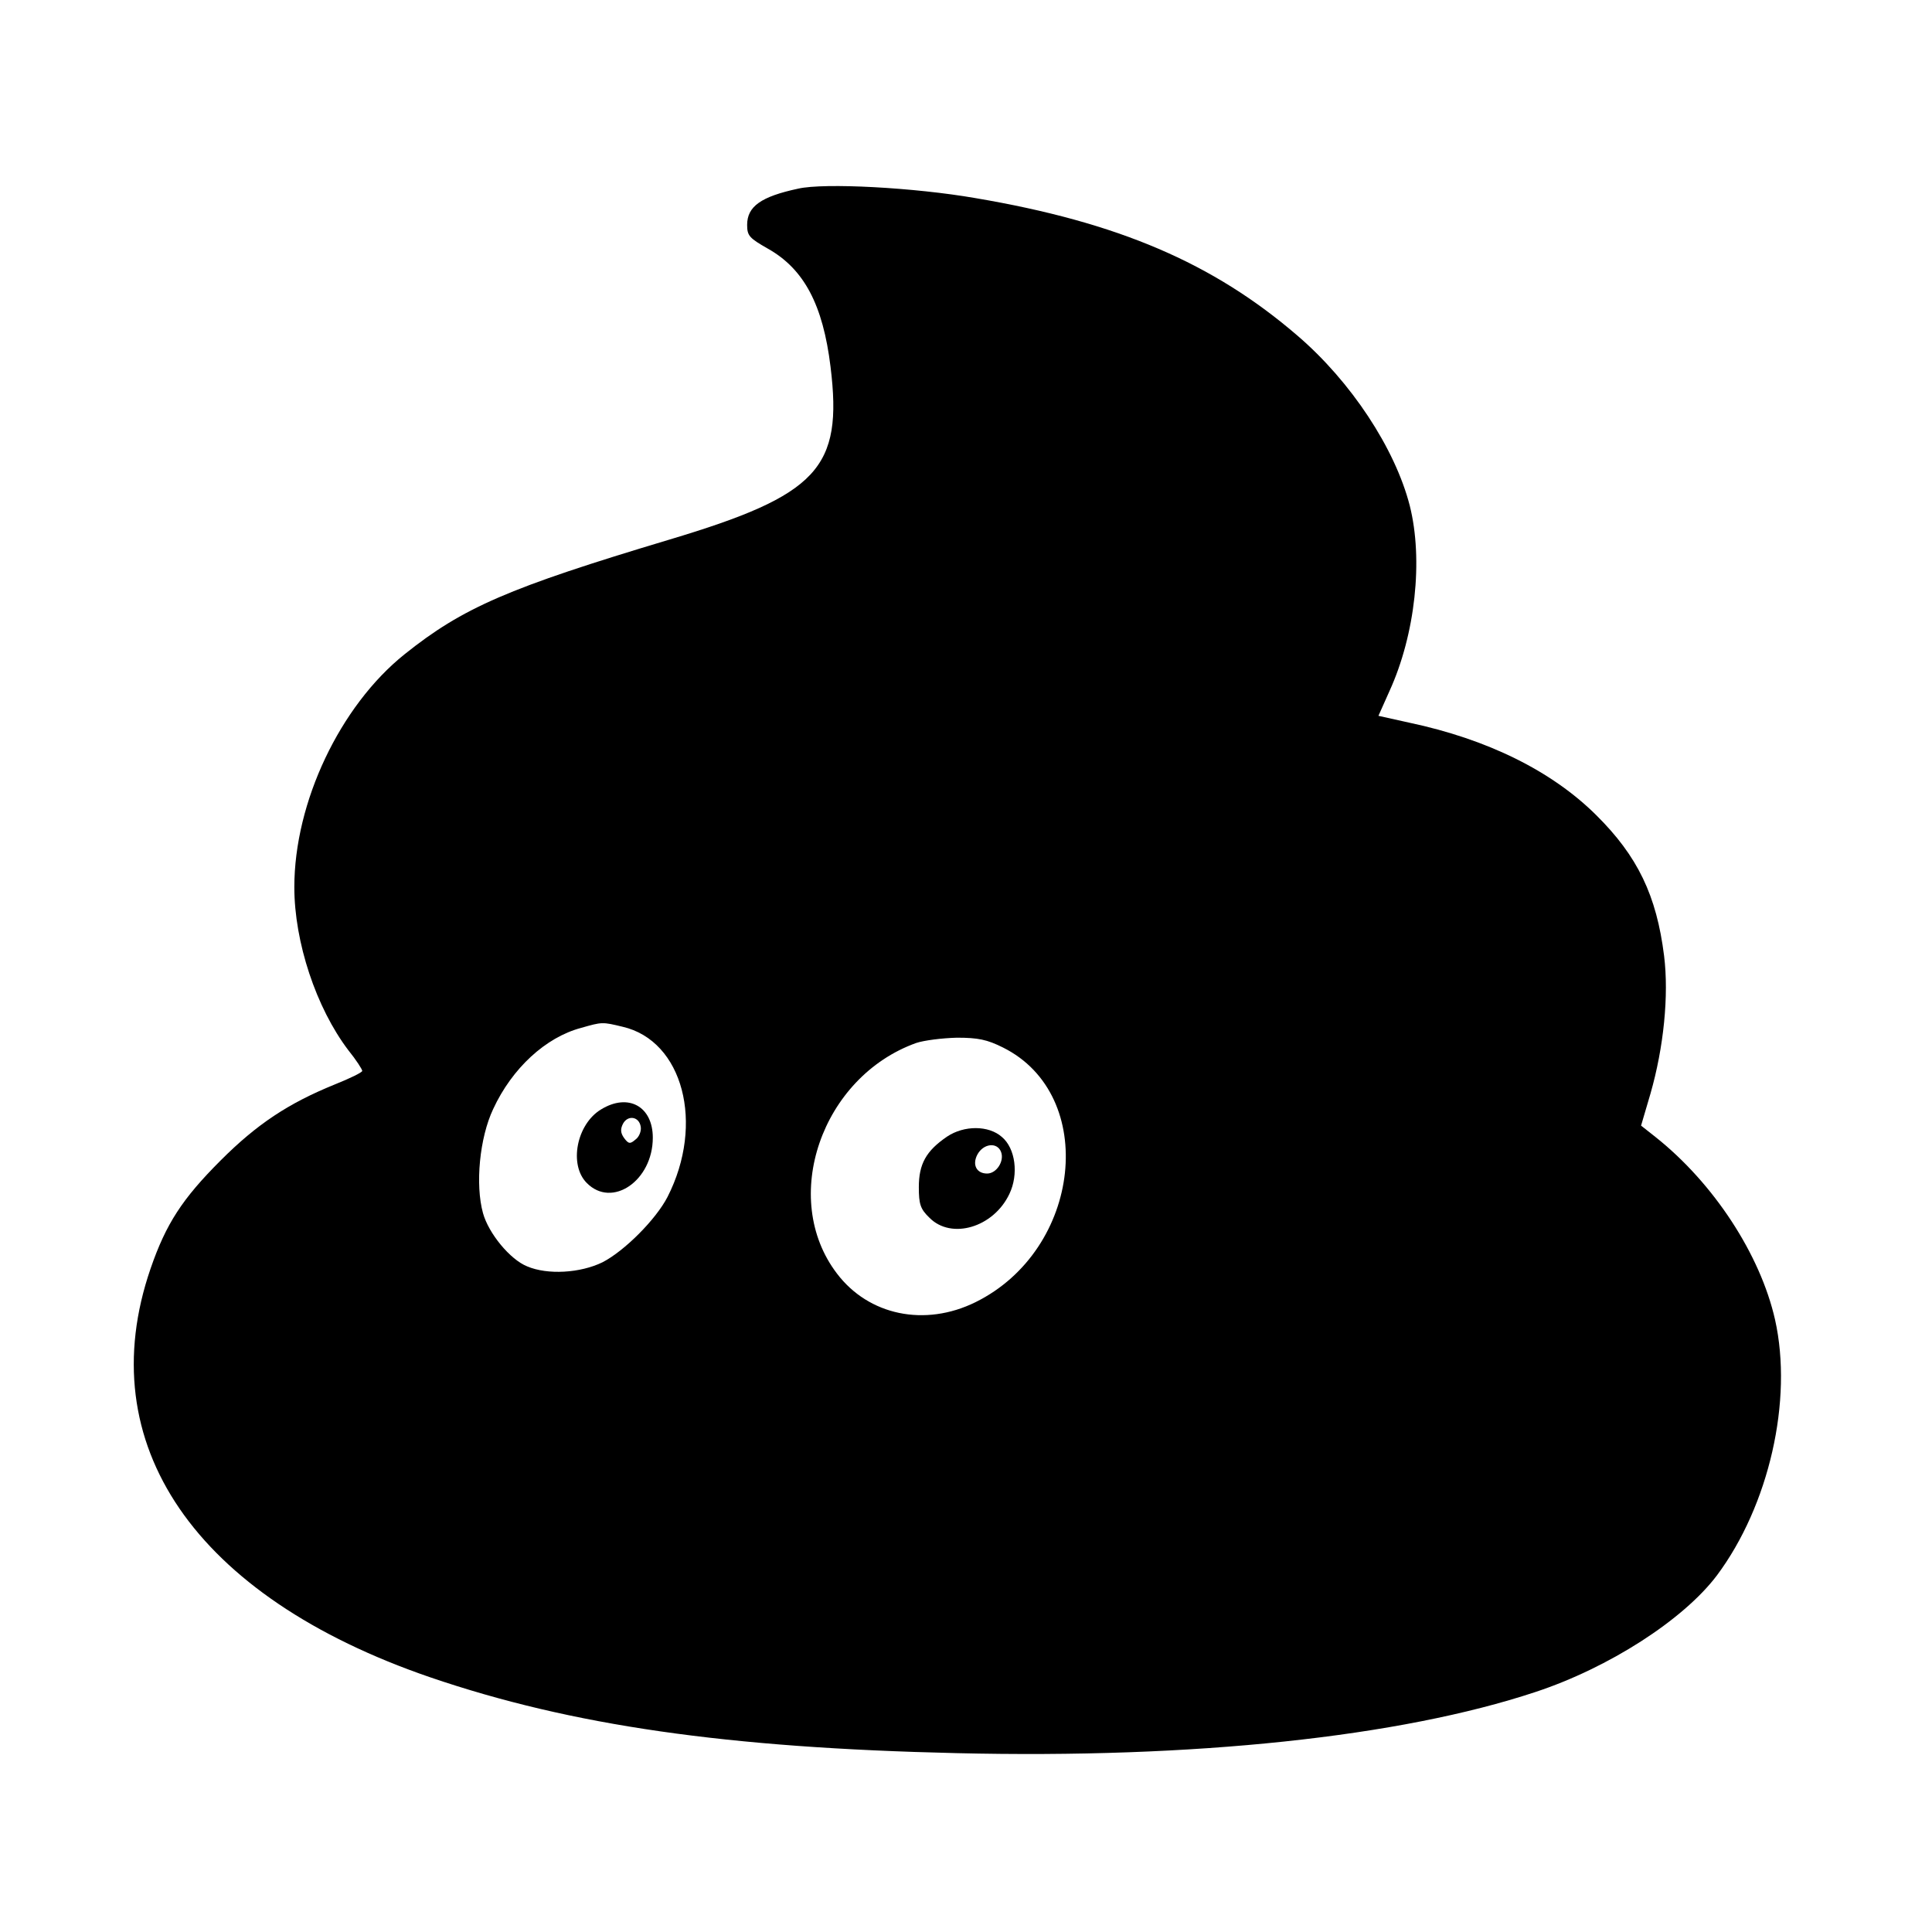 <?xml version="1.0" standalone="no"?>
<!DOCTYPE svg PUBLIC "-//W3C//DTD SVG 20010904//EN"
 "http://www.w3.org/TR/2001/REC-SVG-20010904/DTD/svg10.dtd">
<svg version="1.0" xmlns="http://www.w3.org/2000/svg"
 width="512pt" height="512pt" viewBox="0 0 512 512"
 preserveAspectRatio="xMidYMid meet">
<g transform="translate(0,512) scale(0.1,-0.1)"
fill="#000000" stroke="none">
<path d="M2115 4620 c-98 -21 -135 -47 -135 -96 0 -29 6 -35 55 -63 96 -54
146 -149 166 -313 33 -269 -33 -340 -427 -458 -427 -128 -547 -180 -702 -304
-171 -137 -292 -392 -292 -617 0 -146 58 -320 143 -432 21 -26 37 -51 37 -55
0 -4 -33 -20 -73 -36 -123 -50 -206 -105 -302 -201 -102 -102 -145 -168 -186
-287 -160 -465 117 -869 741 -1083 375 -128 786 -187 1395 -201 629 -15 1175
43 1534 162 194 64 392 191 481 309 138 185 202 464 154 678 -39 172 -162 361
-317 484 l-38 30 25 85 c35 122 49 260 36 365 -20 160 -70 264 -180 373 -118
117 -288 201 -496 245 l-81 18 29 65 c69 151 90 349 54 492 -39 152 -156 329
-297 450 -224 193 -476 301 -854 365 -161 28 -401 41 -470 25z m-465 -2221
c160 -37 218 -257 119 -451 -31 -60 -114 -143 -172 -173 -59 -29 -146 -34
-200 -11 -45 18 -102 87 -117 141 -21 76 -9 200 27 276 50 108 139 190 233
215 56 16 56 16 110 3z m1008 -55 c253 -126 209 -536 -73 -675 -134 -66 -283
-35 -367 76 -152 199 -41 521 210 611 21 7 69 13 108 14 56 0 80 -5 122 -26z"/>
<path d="M1593 2180 c-65 -39 -86 -147 -38 -195 67 -68 175 6 175 120 0 83
-65 119 -137 75z m105 -46 c2 -11 -4 -27 -14 -34 -14 -12 -18 -12 -30 4 -10
14 -10 24 -3 38 13 24 43 19 47 -8z"/>
<path d="M2510 2108 c-56 -38 -75 -73 -75 -134 0 -45 4 -58 28 -81 58 -59 170
-26 212 63 25 52 16 121 -20 151 -35 31 -100 31 -145 1z m143 -41 c9 -24 -12
-57 -37 -57 -28 0 -40 23 -26 50 16 30 53 34 63 7z"/>
</g>
</svg>
